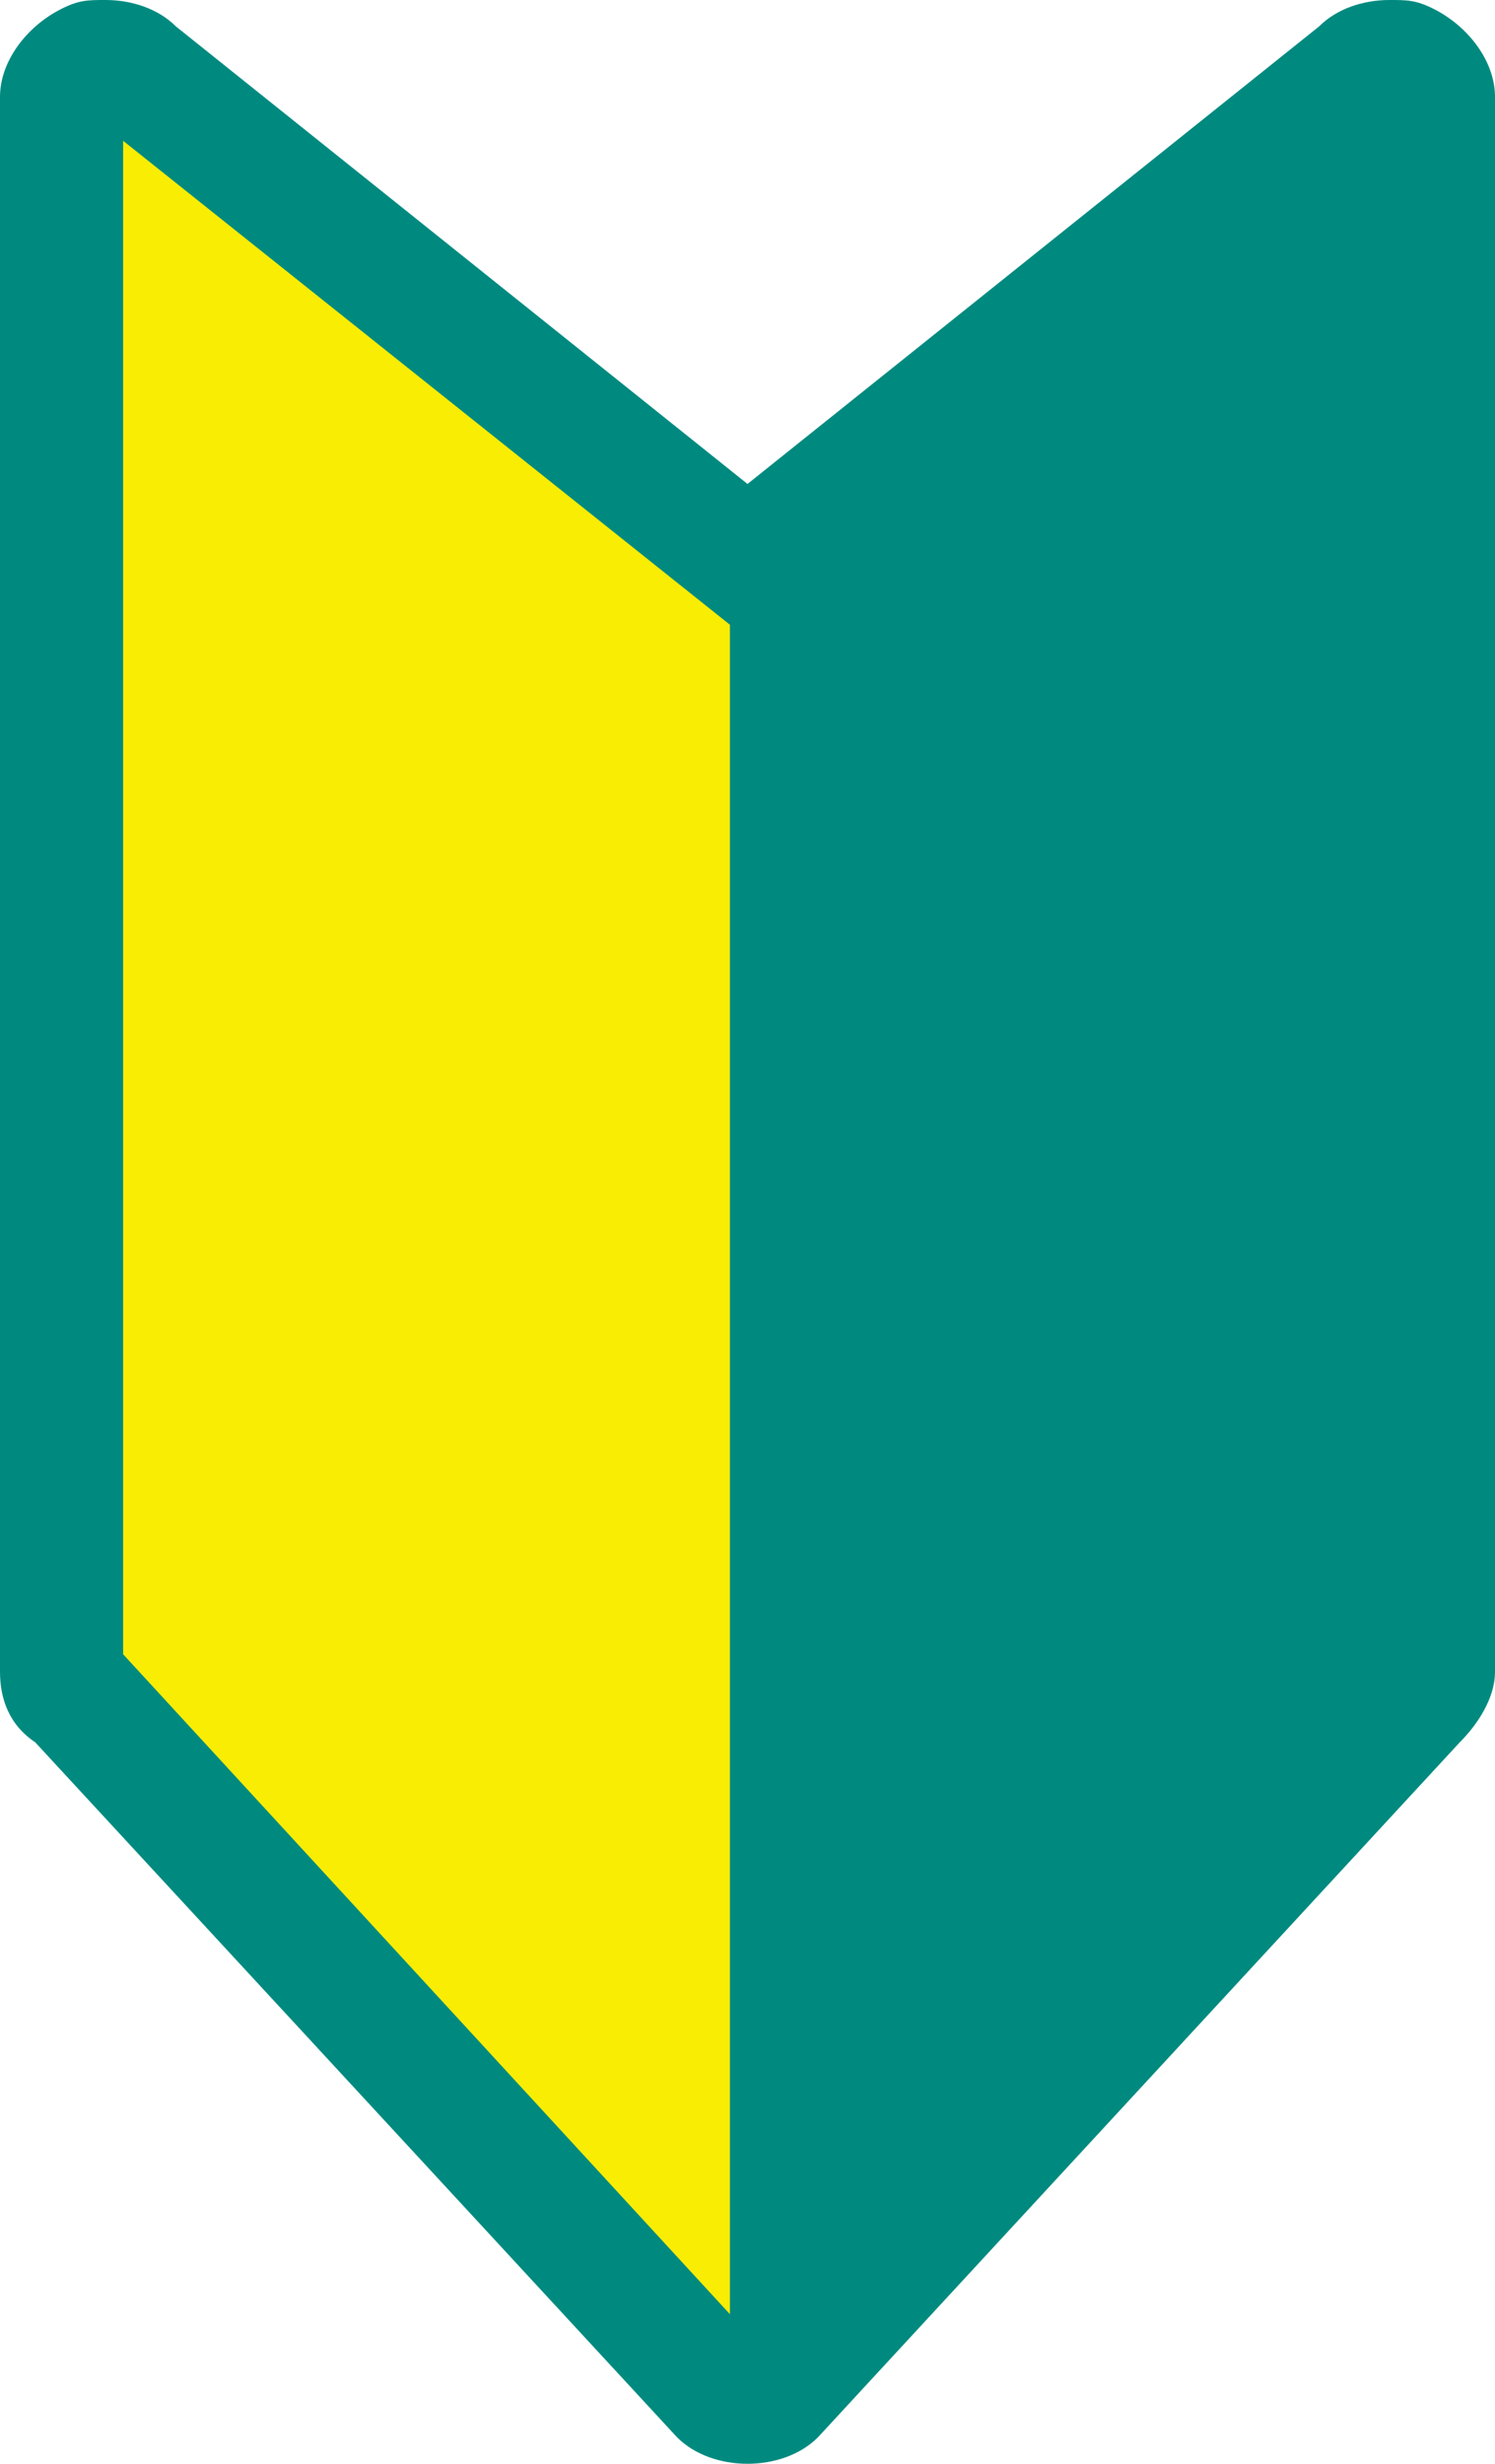<?xml version="1.0" encoding="utf-8"?>
<!-- Generator: Adobe Illustrator 24.1.2, SVG Export Plug-In . SVG Version: 6.00 Build 0)  -->
<svg version="1.1" id="レイヤー_1" xmlns="http://www.w3.org/2000/svg" xmlns:xlink="http://www.w3.org/1999/xlink" x="0px"
	 y="0px" width="17px" height="28px" viewBox="0 0 17 28" style="enable-background:new 0 0 17 28;" xml:space="preserve">
<style type="text/css">
	.st0{fill:#008A7F;}
	.st1{fill:#F8ED03;}
</style>
<path class="st0" d="M16.3,0.1C16.1,0,16,0,15.8,0c-0.3,0-0.6,0.1-0.8,0.3L8.5,5.5L2,0.3C1.8,0.1,1.5,0,1.2,0C1,0,0.9,0,0.7,0.1
	C0.3,0.3,0,0.7,0,1.1V19c0,0.3,0.1,0.6,0.4,0.8l7.3,7.9C7.9,27.9,8.2,28,8.5,28c0,0,0,0,0,0c0,0,0,0,0,0c0.3,0,0.6-0.1,0.8-0.3
	l7.3-7.9c0.2-0.2,0.4-0.5,0.4-0.8V1.1C17,0.7,16.7,0.3,16.3,0.1z"/>
<polygon class="st1" points="8.3,26.3 1.4,18.8 1.4,1.6 8.3,7.1 "/>
</svg>
